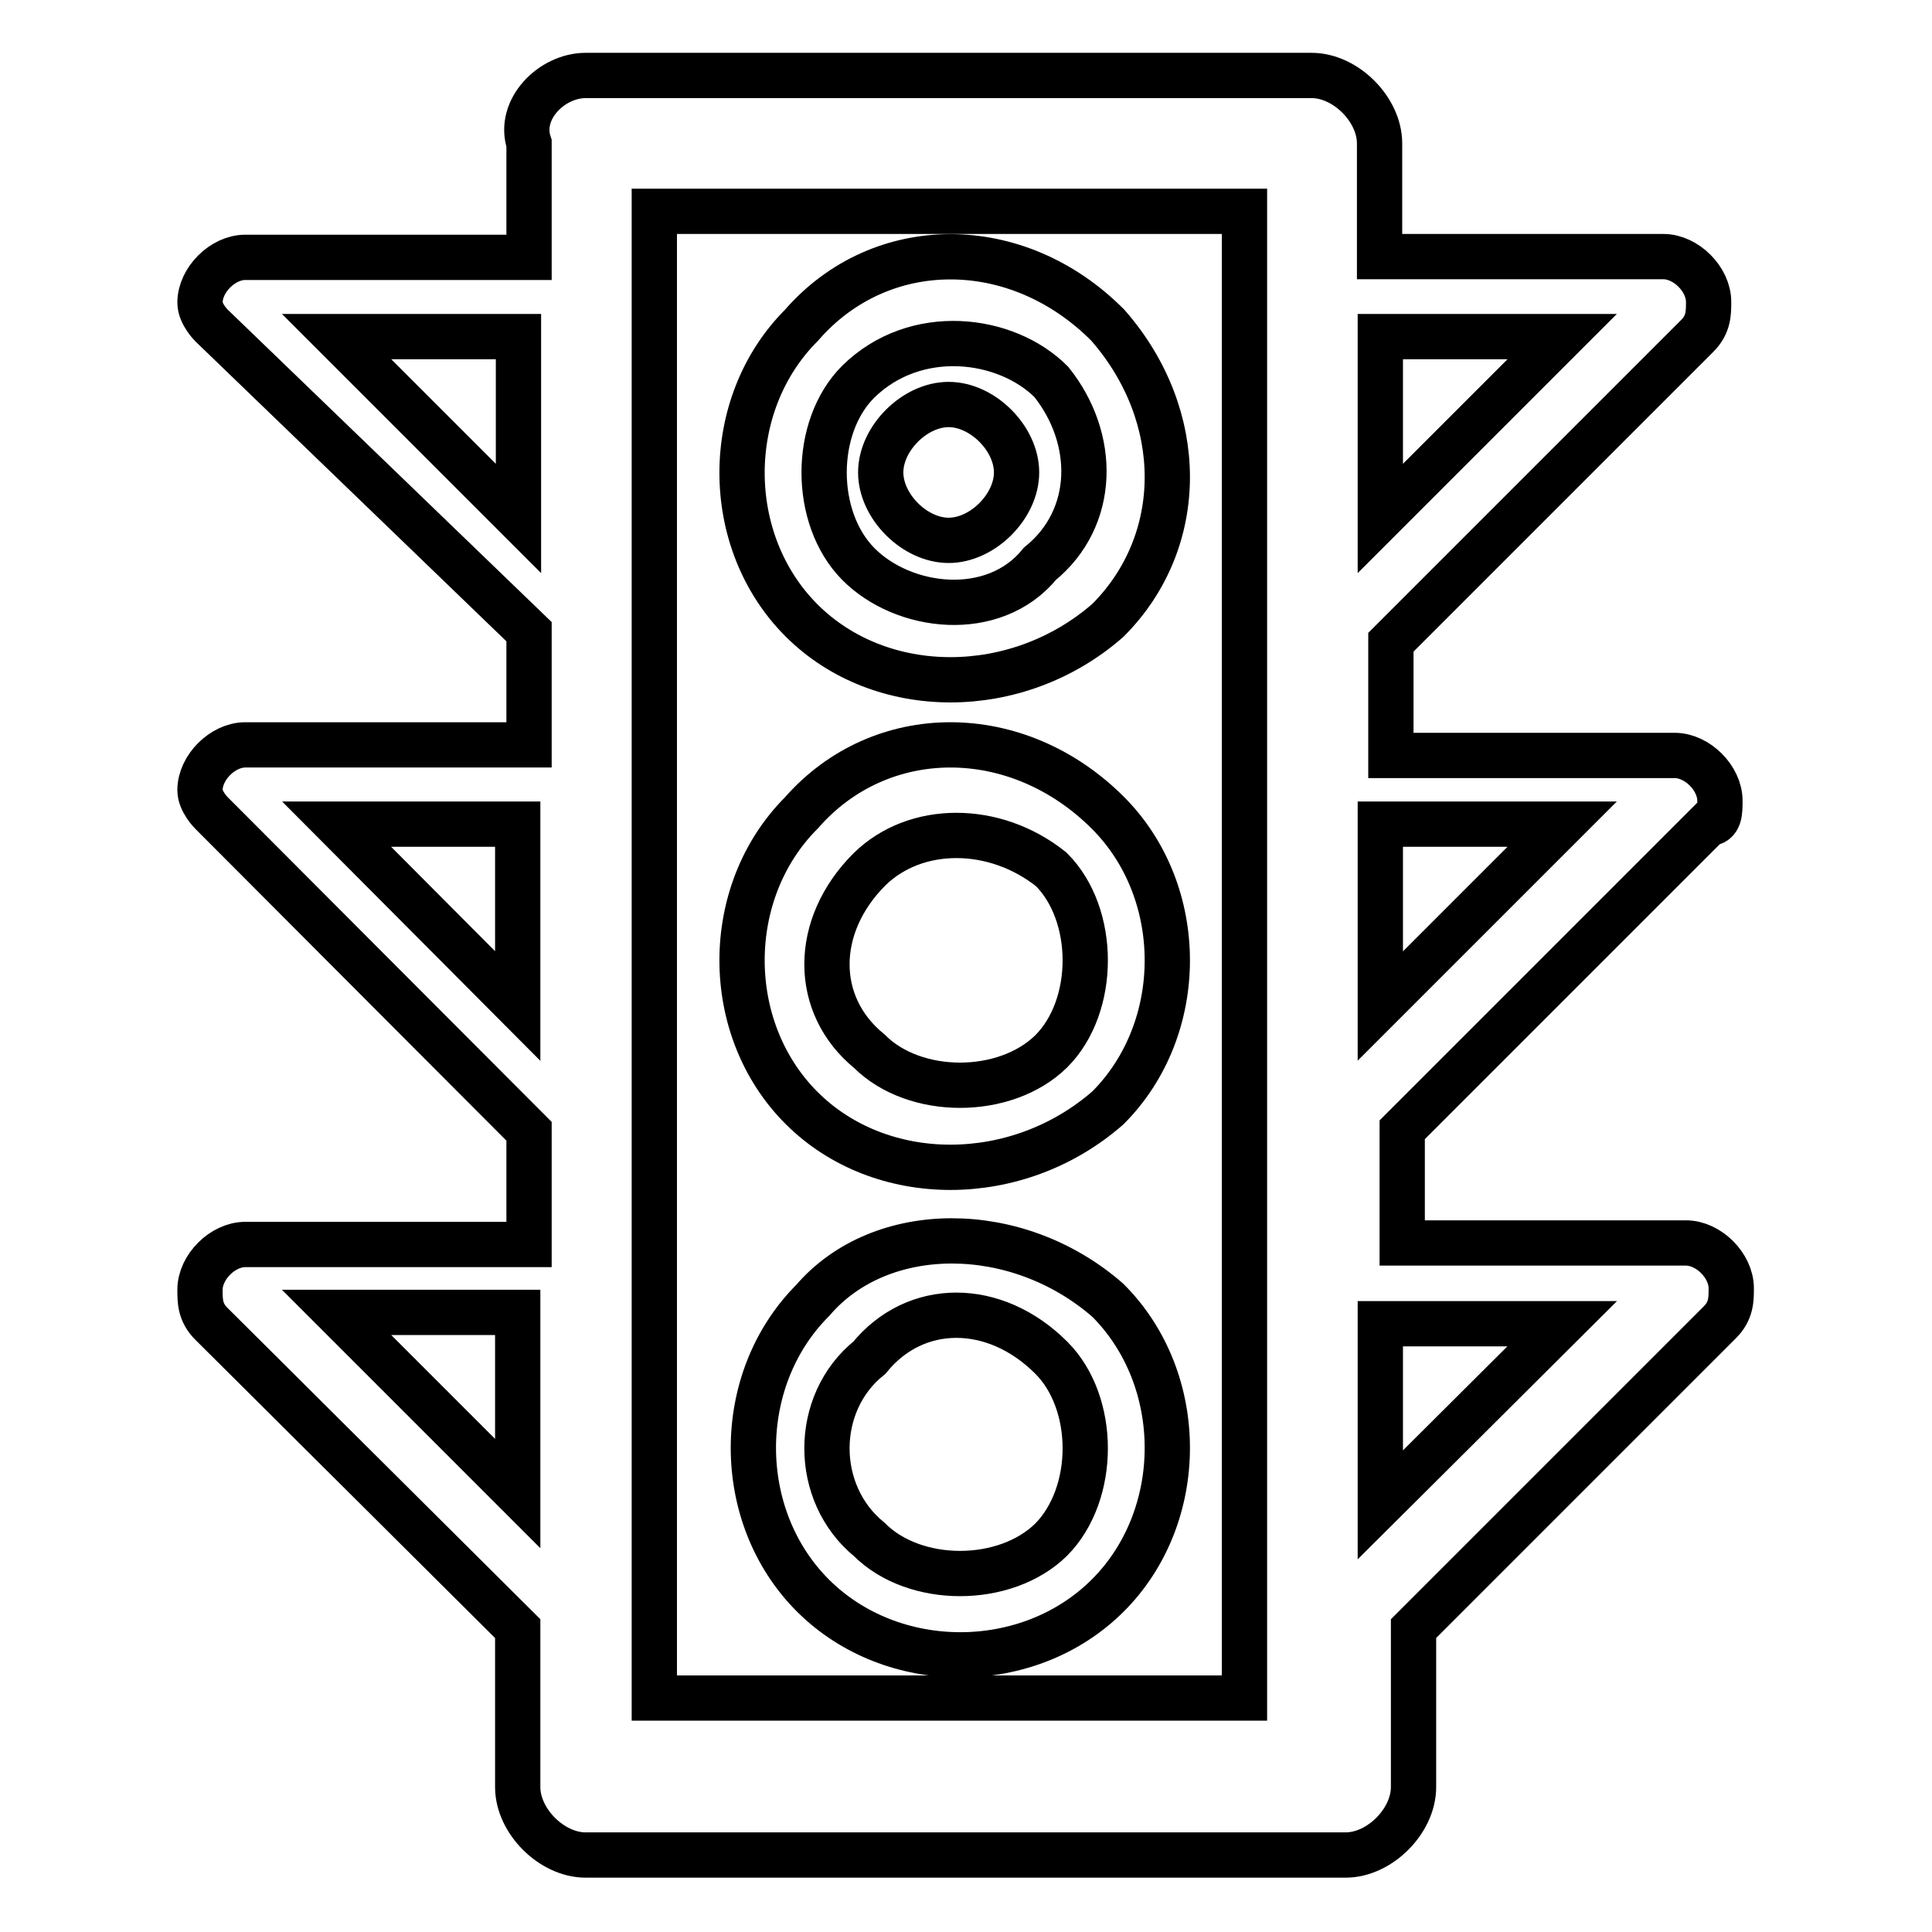 <?xml version="1.0" encoding="utf-8"?>
<!-- Svg Vector Icons : http://www.onlinewebfonts.com/icon -->
<!DOCTYPE svg PUBLIC "-//W3C//DTD SVG 1.1//EN" "http://www.w3.org/Graphics/SVG/1.1/DTD/svg11.dtd">
<svg version="1.1" xmlns="http://www.w3.org/2000/svg" xmlns:xlink="http://www.w3.org/1999/xlink" x="0px" y="0px" viewBox="0 0 256 256" enable-background="new 0 0 256 256" xml:space="preserve">
<g> <path stroke-width="6" fill-opacity="0" stroke="#000000"  d="M68.6,44.6H44.6l24.1,24.1V44.6z M125.7,53.6c4.5,0,9,4.5,9,9c0,4.5-4.5,9-9,9c-4.5,0-9-4.5-9-9 C116.7,58.1,121.2,53.6,125.7,53.6z M77.6,10h96.2c4.5,0,9,4.5,9,9v15h37.6c3,0,6,3,6,6c0,1.5,0,3-1.5,4.5l-40.6,40.6v15h37.6 c3,0,6,3,6,6c0,1.5,0,3-1.5,3l-40.6,40.6v15h37.6c3,0,6,3,6,6c0,1.5,0,3-1.5,4.5l-40.6,40.6v21c0,4.5-4.5,9-9,9H77.6 c-4.5,0-9-4.5-9-9v-21L28,175.4c-1.5-1.5-1.5-3-1.5-4.5c0-3,3-6,6-6h37.6v-15L28,107.7c0,0-1.5-1.5-1.5-3c0-3,3-6,6-6h37.6v-15 L28,43.1c0,0-1.5-1.5-1.5-3c0-3,3-6,6-6h37.6V19C68.6,14.5,73.1,10,77.6,10z M182.9,44.6v24.1l24.1-24.1H182.9z M182.9,109.2v24.1 l24.1-24.1H182.9L182.9,109.2z M182.9,175.4v24l24.1-24H182.9z M68.6,197.9v-24H44.6L68.6,197.9z M68.6,133.3v-24.1H44.6 L68.6,133.3z M164.8,28H86.7V225h78.2V28z M146.8,172.3c10.5,10.5,10.5,28.6,0,39.1c-10.5,10.5-28.6,10.5-39.1,0 c-10.5-10.5-10.5-28.6,0-39.1C116.7,161.8,134.8,161.8,146.8,172.3z M139.3,179.9c-7.5-7.5-18-7.5-24.1,0c-7.5,6-7.5,18,0,24.1 c6,6,18,6,24.1,0C145.3,197.9,145.3,185.9,139.3,179.9z M146.8,107.7c10.5,10.5,10.5,28.6,0,39.1c-12,10.5-30.1,10.5-40.6,0 c-10.5-10.5-10.5-28.6,0-39.1C116.7,95.7,134.8,95.7,146.8,107.7L146.8,107.7z M139.3,115.2c-7.5-6-18-6-24.1,0 c-7.5,7.5-7.5,18,0,24.1c6,6,18,6,24.1,0C145.3,133.3,145.3,121.2,139.3,115.2z M146.8,43.1c10.5,12,10.5,28.6,0,39.1 c-12,10.5-30.1,10.5-40.6,0c-10.5-10.5-10.5-28.6,0-39.1C116.7,31,134.8,31,146.8,43.1z M139.3,50.6c-6-6-18-7.5-25.6,0 c-6,6-6,18,0,24.1s18,7.5,24.1,0C145.3,68.6,145.3,58.1,139.3,50.6L139.3,50.6z"/></g>
</svg>